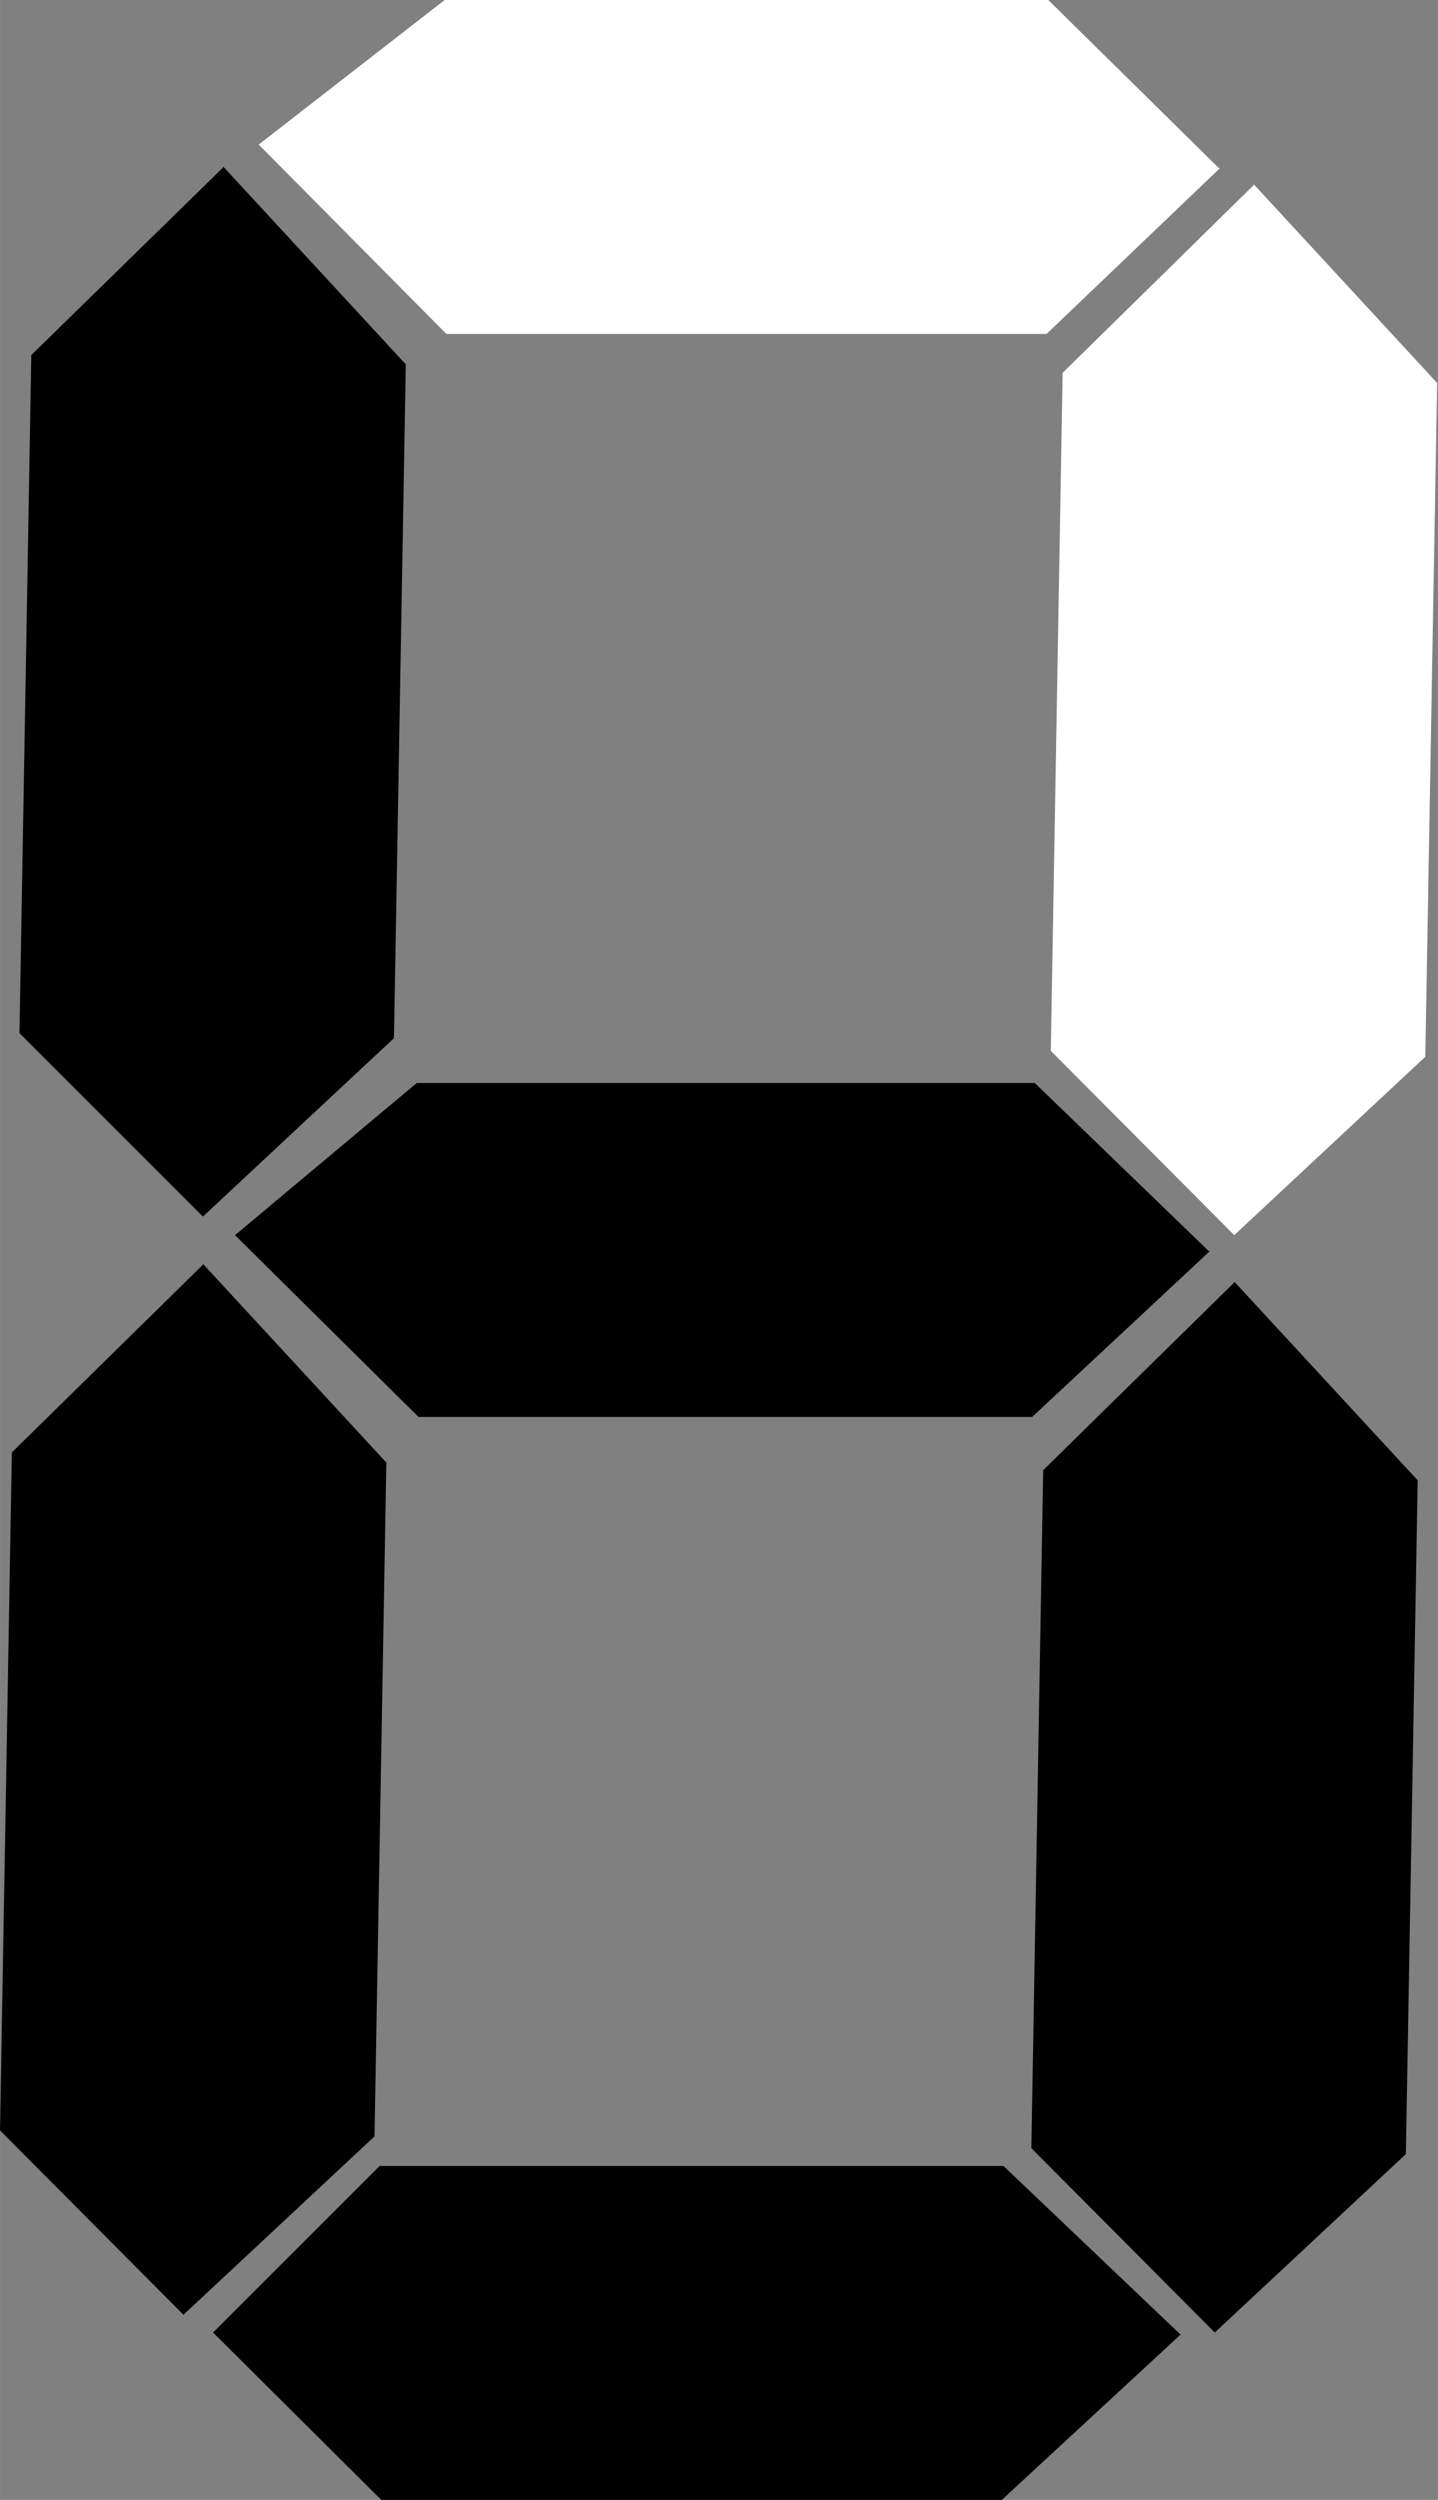 <?xml version="1.0" encoding="UTF-8"?>
<svg id="svg2221" xmlns="http://www.w3.org/2000/svg" width="6mm" height="10.43mm" viewBox="0 0 17.01 29.57">
  <rect x="0" y="0" width="17.01" height="29.57" fill="#808080" stroke="none"/>
  <defs>
    <style>
      .cls-1 {
        fill: #fff;
      }

      .cls-1, .cls-2 {
        fill-rule: evenodd;
      }
    </style>
  </defs>
  <path id="path3260" class="cls-2" d="M2.64,1.97l2.16,2.34-.14,7.97-2.26,2.11L.23,12.22l.14-8.02L2.64,1.98h0Z"/>
  <path id="path3260-2" data-name="path3260" class="cls-1" d="M14.84,2.19l2.16,2.34-.14,7.97-2.26,2.11-2.17-2.18.14-8.02,2.27-2.23h0Z"/>
  <path id="path3260-3" data-name="path3260" class="cls-2" d="M2.41,14.96l2.16,2.34-.14,7.97-2.26,2.11-2.17-2.18.14-8.02,2.27-2.23h0Z"/>
  <path id="path3260-4" data-name="path3260" class="cls-2" d="M14.61,15.17l2.16,2.34-.14,7.97-2.26,2.11-2.17-2.18.14-8.02,2.27-2.23h0Z"/>
  <path id="path3266" class="cls-1" d="M14.43,1.99l-2.05,1.96h-7.1L3.06,1.71l2.2-1.71h7.14l2.02,1.99h.01Z"/>
  <path id="path3266-2" data-name="path3266" class="cls-2" d="M14.31,14.8l-2.1,1.96h-7.26l-2.17-2.15,2.15-1.8h7.31l2.06,1.99h.01Z"/>
  <path id="path3266-3" data-name="path3266" class="cls-2" d="M13.97,27.61l-2.12,1.96h-7.34l-1.99-1.98,1.97-1.97h7.38l2.09,1.99h.01Z"/>
</svg>